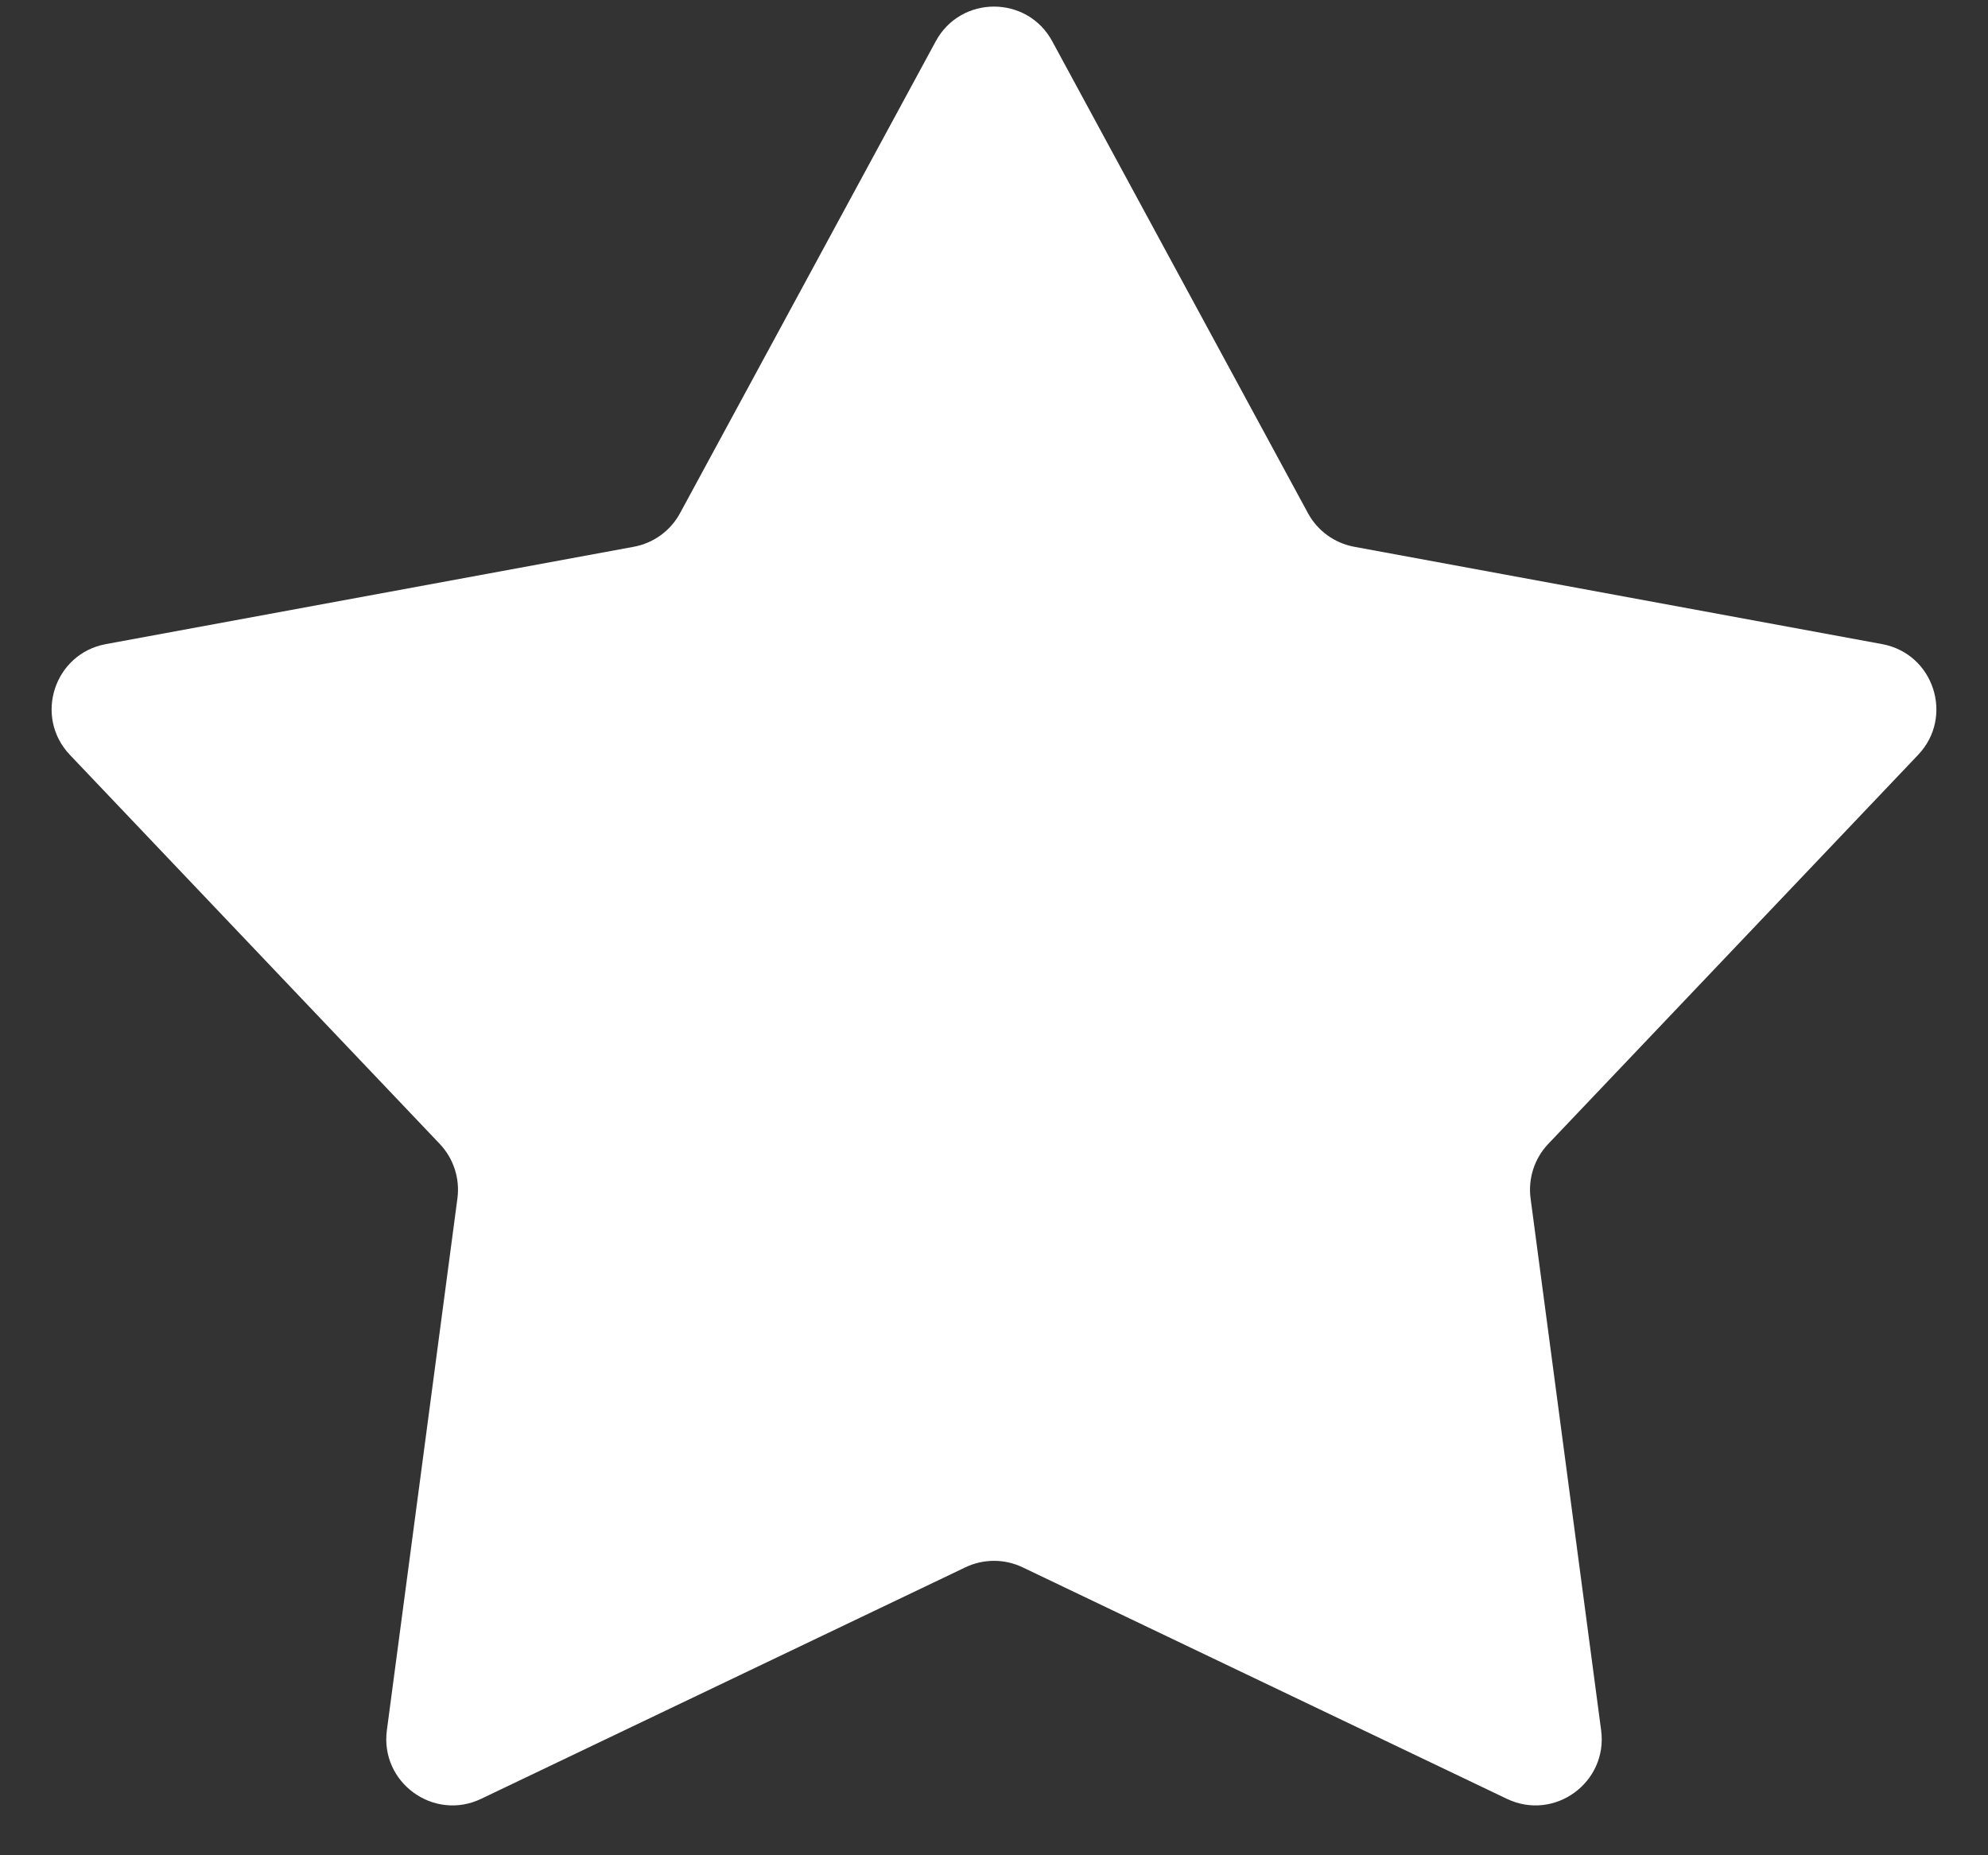 <svg width="30" height="28" viewBox="0 0 30 28" fill="none" xmlns="http://www.w3.org/2000/svg">
<rect x="0" y="0" width="30" height="28" fill="#333333" stroke="none"/>
<path d="M14.121 0.623C14.499 -0.075 15.501 -0.075 15.879 0.623L19.738 7.745C19.882 8.011 20.139 8.197 20.436 8.252L28.402 9.721C29.183 9.865 29.492 10.818 28.945 11.393L23.364 17.264C23.156 17.483 23.058 17.785 23.097 18.084L24.162 26.114C24.266 26.902 23.456 27.491 22.739 27.148L15.431 23.654C15.159 23.524 14.841 23.524 14.569 23.654L7.261 27.148C6.544 27.491 5.734 26.902 5.838 26.114L6.903 18.084C6.942 17.785 6.844 17.483 6.636 17.264L1.055 11.393C0.508 10.818 0.817 9.865 1.598 9.721L9.564 8.252C9.862 8.197 10.118 8.011 10.262 7.745L14.121 0.623Z" fill="white"/>
</svg>
